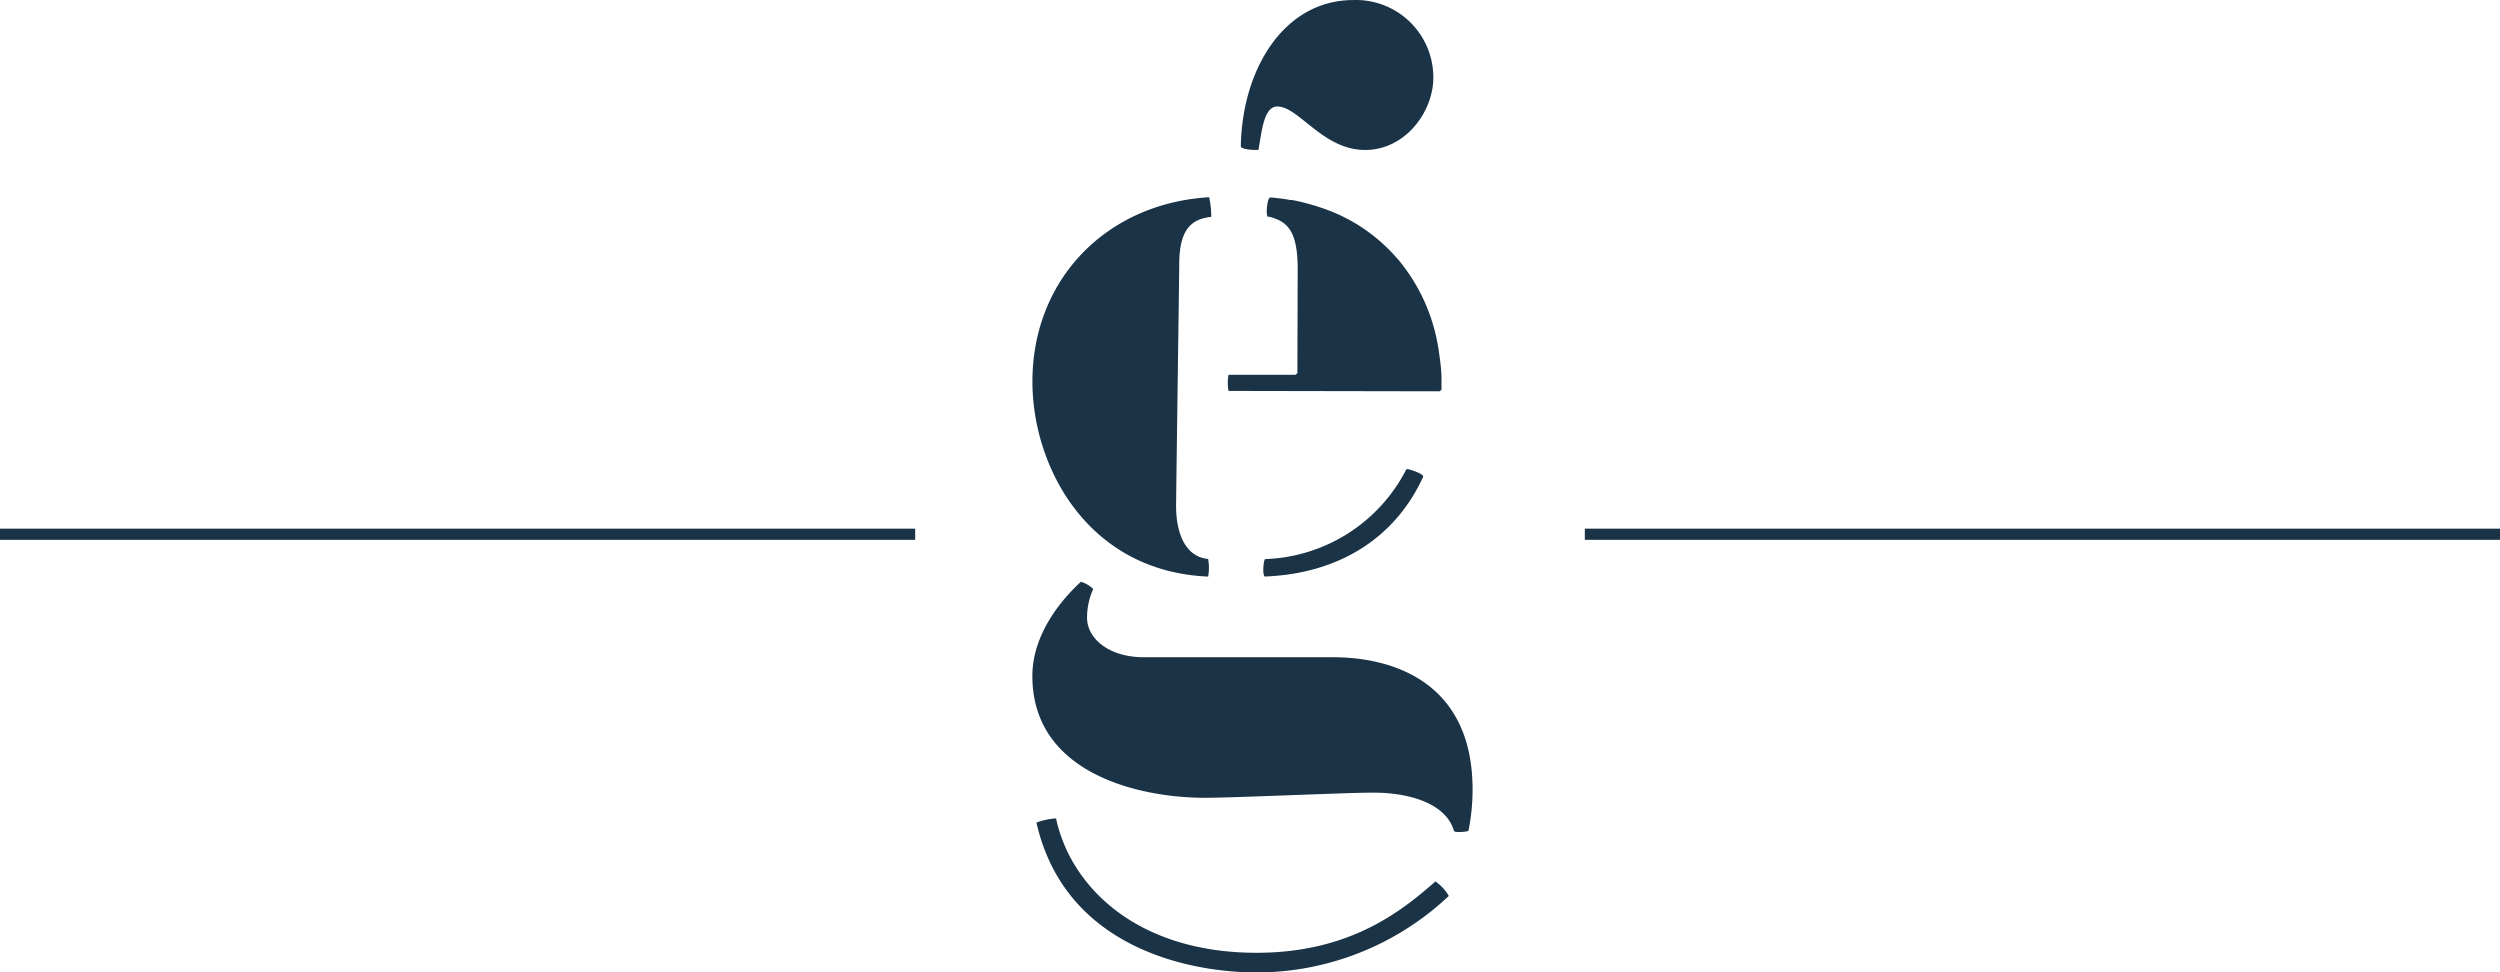 <svg xmlns="http://www.w3.org/2000/svg" xmlns:xlink="http://www.w3.org/1999/xlink" width="224" height="87.132" viewBox="0 0 224 87.132">
  <defs>
    <clipPath id="clip-path">
      <rect width="224" height="87.132" fill="none"/>
    </clipPath>
  </defs>
  <g id="Divider" clip-path="url(#clip-path)">
    <g id="Artboard_1" data-name="Artboard 1" transform="translate(-67.5 -14.632)">
      <path id="Path_1" data-name="Path 1" d="M142.588,67.746c1.942,0,4.076,3.895,7.872,3.895,3.609,0,6.111-3.427,6.111-6.486a6.937,6.937,0,0,0-7.151-6.948c-6.3,0-10.006,6.3-10.1,13.153.281.281,1.2.281,1.579.281C141.2,69.968,141.383,67.746,142.588,67.746Z" transform="translate(39.356 -43.572)" fill="#1a3346"/>
      <path id="Path_2" data-name="Path 2" d="M125.752,205.312a25.139,25.139,0,0,0,17.223-6.854,4,4,0,0,0-1.2-1.3c-3.053,2.69-7.7,6.392-16.019,6.392-10.743,0-16.673-5.93-17.971-12.041a5.97,5.97,0,0,0-1.76.374C108.616,203.276,120.009,205.312,125.752,205.312Z" transform="translate(54.338 -103.548)" fill="#1a3346"/>
      <path id="Path_3" data-name="Path 3" d="M156.174,107.741l.171-.143v-.605h0v-.413a.312.312,0,0,1,0-.072,13.374,13.374,0,0,0-.11-1.4c-.039-.325-.083-.649-.132-.963a.394.394,0,0,0-.027-.176,16.343,16.343,0,0,0-3.5-7.9l-.148-.171c-.193-.22-.385-.435-.589-.644a15.3,15.3,0,0,0-6.342-3.983l-.363-.121c-.264-.083-.55-.16-.8-.231-.457-.127-.919-.231-1.386-.319h-.154c-.55-.1-1.1-.171-1.689-.22h-.127c-.27.088-.391,1.65-.187,1.722h.138c1.579.429,2.514,1.21,2.53,4.615l-.027,9.4-.171.143h-6a4,4,0,0,0,0,1.447Z" transform="translate(40.314 -58.048)" fill="#1a3346"/>
      <path id="Path_4" data-name="Path 4" d="M155.8,134.643a14.774,14.774,0,0,1-12.652,8.037c-.165.149-.259,1.568,0,1.562,6.6-.264,11.645-3.427,14.17-8.95C157.39,135.05,155.861,134.511,155.8,134.643Z" transform="translate(37.705 -77.954)" fill="#1a3346"/>
      <path id="Path_5" data-name="Path 5" d="M121.123,124.32a4.478,4.478,0,0,0,0-1.579c-2.035-.182-2.871-2.31-2.871-4.72,0-1.018.281-20.837.281-21.673,0-3.146,1.1-4.076,2.871-4.258a8.476,8.476,0,0,0-.187-1.76c-9.263.55-15.837,7.41-15.837,16.5C105.363,114.407,110.276,123.858,121.123,124.32Z" transform="translate(54.626 -58.026)" fill="#1a3346"/>
      <path id="Path_6" data-name="Path 6" d="M120.827,172.318c2.684,0,12.6-.462,15.094-.462,3.152,0,6.486.924,7.223,3.422,0,.187,1.2.094,1.3,0a18.7,18.7,0,0,0,.369-3.7c0-9.632-7.151-11.854-12.5-11.854H115.365c-3.246,0-5.094-1.76-5.094-3.521a6.227,6.227,0,0,1,.55-2.591,2.651,2.651,0,0,0-1.1-.649c-2.129,1.947-4.351,5-4.351,8.427C105.359,170.183,114.991,172.318,120.827,172.318Z" transform="translate(54.63 -86.204)" fill="#1a3346"/>
    </g>
    <line id="Line_7" data-name="Line 7" x2="82" transform="translate(142 47.868)" fill="none" stroke="#1a3346" stroke-width="1"/>
    <line id="Line_8" data-name="Line 8" x2="82" transform="translate(0 47.868)" fill="none" stroke="#1a3346" stroke-width="1"/>
  </g>
</svg>
